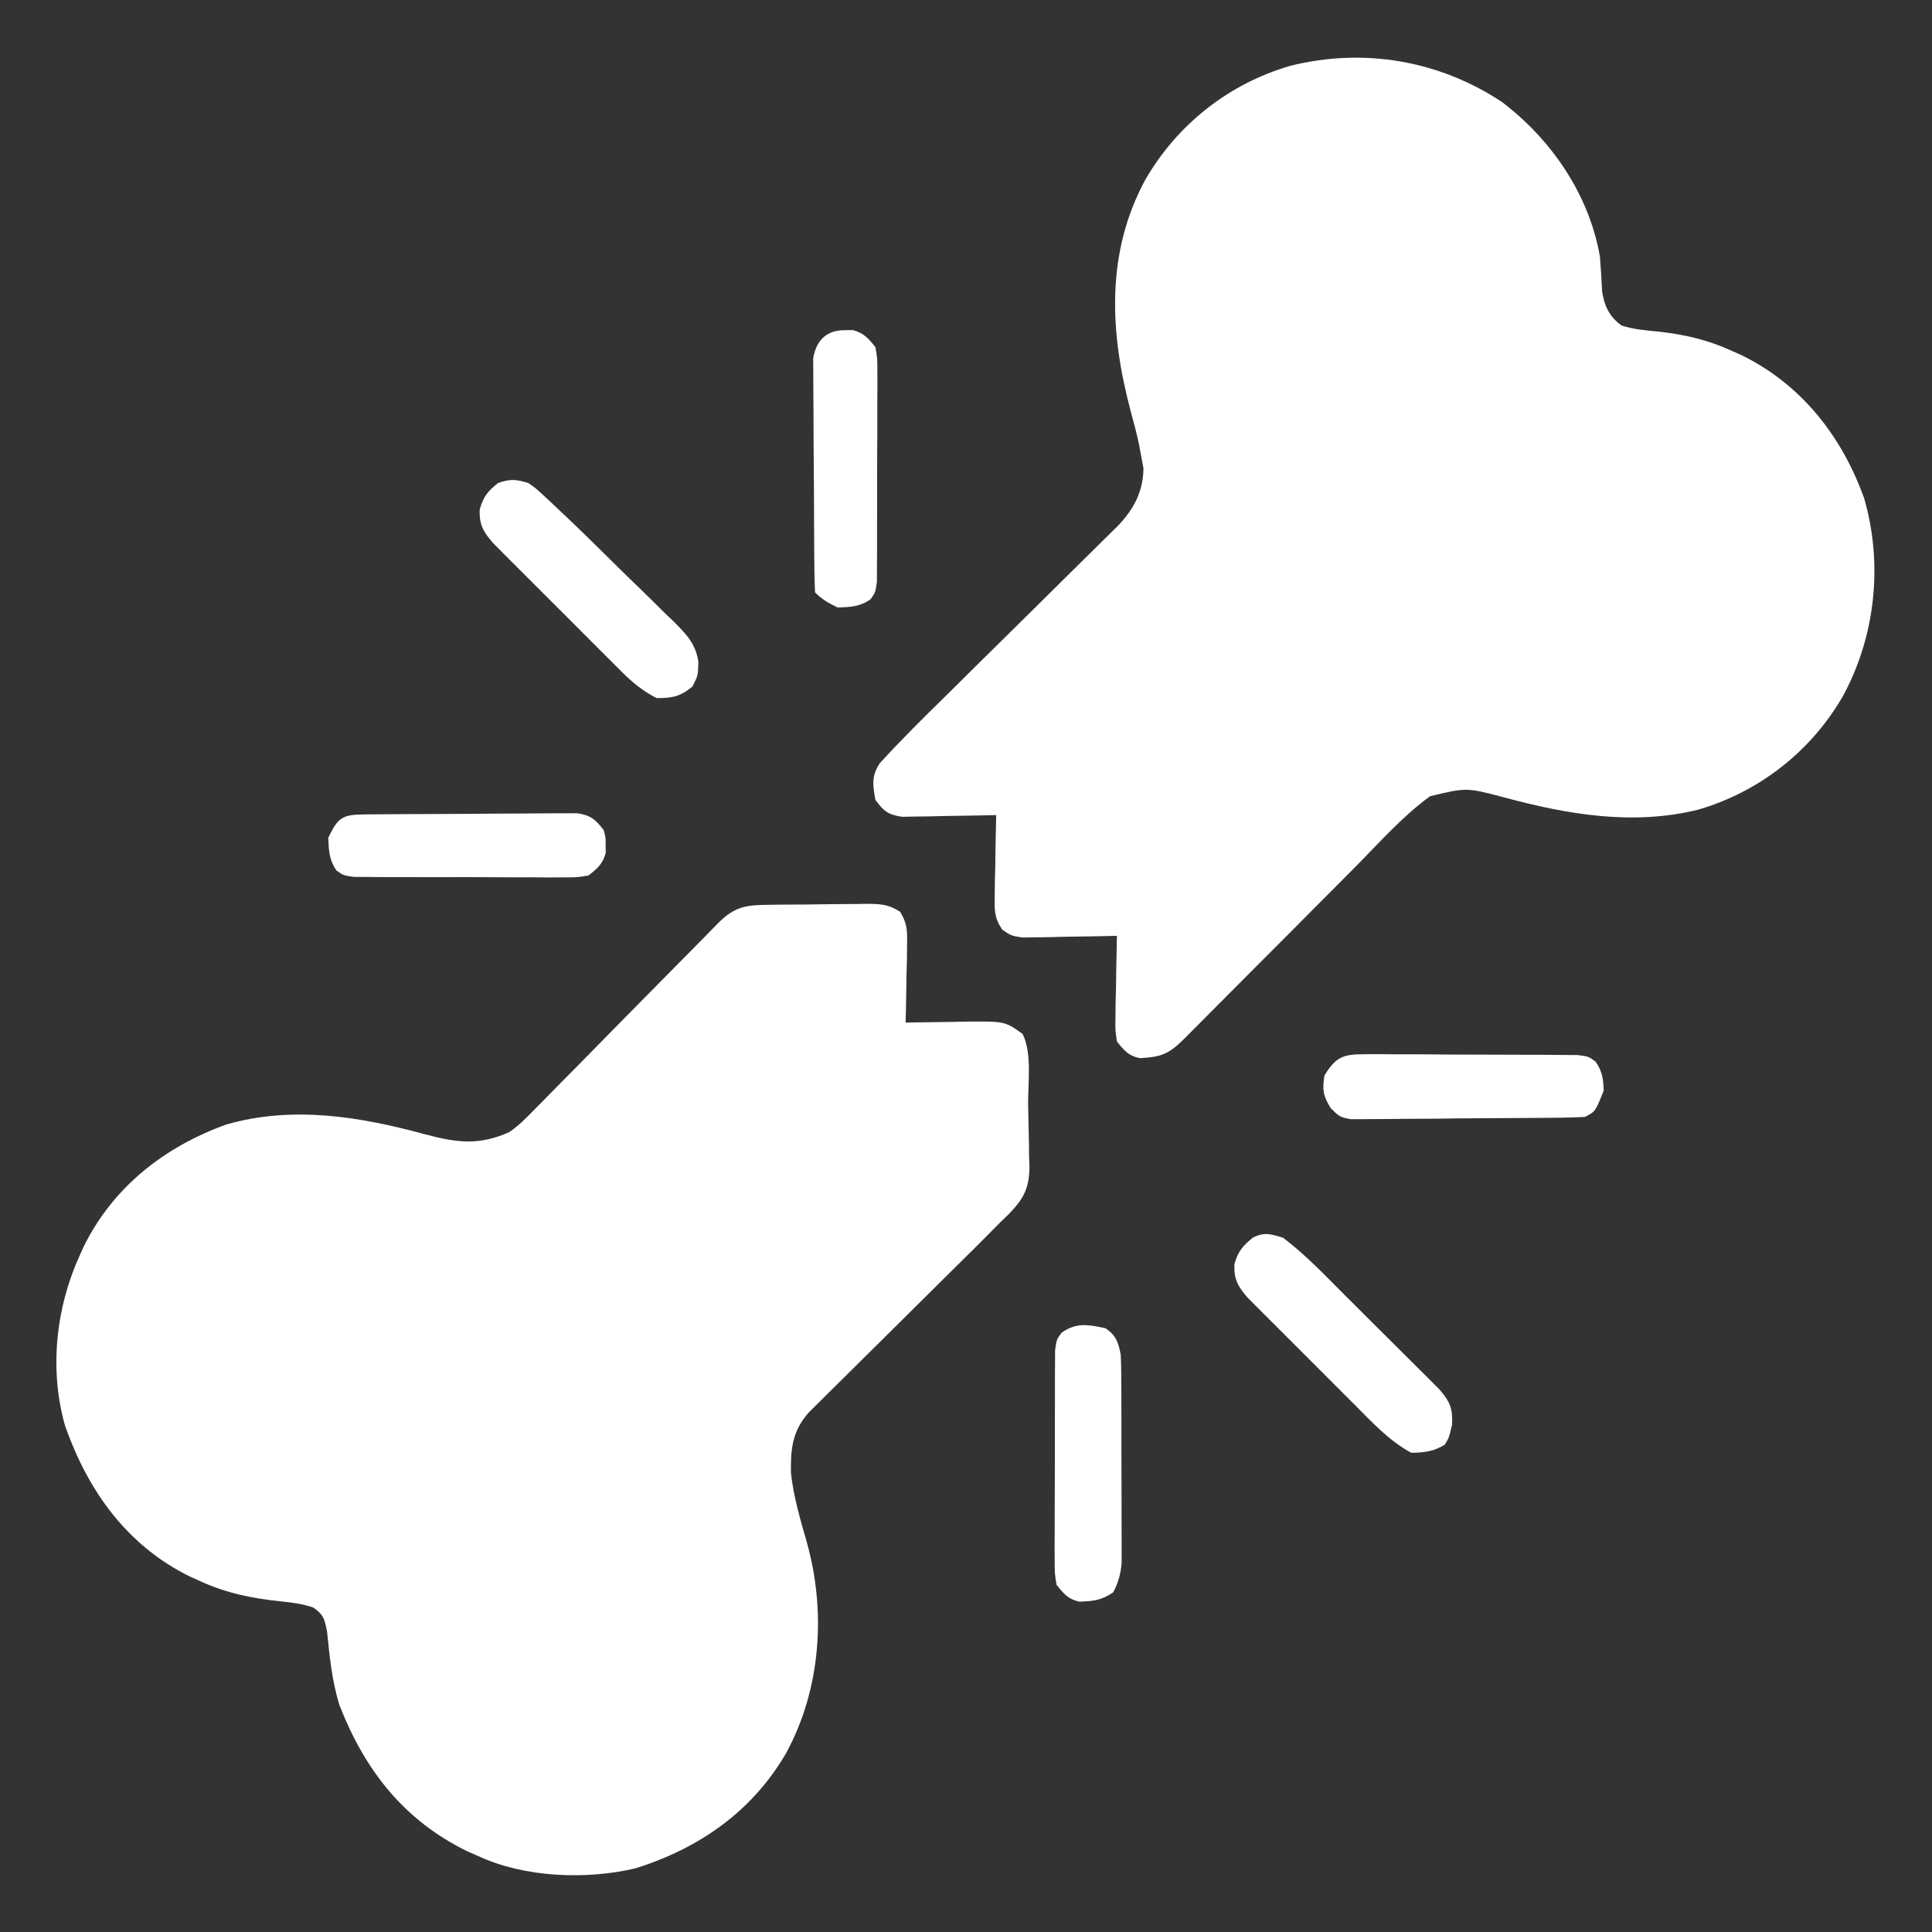 <svg width="100%" height="100%" viewBox="0 0 34 34" fill="none" xmlns="http://www.w3.org/2000/svg">
<rect x="0" y="0" width="34" height="34" fill="#333333" stroke="none"/>
<path d="M13.6 15.922C13.688 15.921 13.688 15.921 13.776 15.92C13.9 15.919 14.023 15.918 14.146 15.918C14.334 15.917 14.522 15.914 14.711 15.911C14.83 15.91 14.95 15.91 15.069 15.909C15.126 15.908 15.182 15.907 15.24 15.906C15.487 15.907 15.63 15.91 15.841 16.046C15.966 16.25 15.968 16.382 15.963 16.621C15.963 16.701 15.962 16.781 15.961 16.864C15.957 16.989 15.957 16.989 15.954 17.116C15.953 17.201 15.952 17.285 15.95 17.372C15.947 17.58 15.943 17.788 15.937 17.996C15.986 17.995 16.034 17.994 16.084 17.993C16.303 17.989 16.523 17.986 16.743 17.984C16.819 17.982 16.894 17.98 16.973 17.979C17.684 17.972 17.684 17.972 17.996 18.195C18.166 18.535 18.089 19.066 18.093 19.444C18.095 19.568 18.098 19.692 18.101 19.817C18.106 19.997 18.109 20.176 18.11 20.356C18.112 20.411 18.115 20.466 18.117 20.523C18.116 20.906 18.016 21.098 17.75 21.369C17.699 21.418 17.649 21.466 17.598 21.516C17.506 21.608 17.415 21.7 17.324 21.793C17.184 21.934 17.042 22.074 16.901 22.213C16.785 22.328 16.669 22.443 16.553 22.558C16.225 22.884 15.896 23.21 15.566 23.536C15.364 23.736 15.162 23.936 14.96 24.137C14.883 24.213 14.807 24.289 14.73 24.364C14.622 24.47 14.515 24.576 14.409 24.683C14.348 24.743 14.287 24.803 14.225 24.865C13.942 25.193 13.914 25.497 13.919 25.916C13.964 26.336 14.082 26.734 14.198 27.139C14.542 28.364 14.444 29.729 13.838 30.845C13.244 31.875 12.303 32.53 11.178 32.881C10.315 33.083 9.242 33.042 8.434 32.672C8.362 32.64 8.291 32.609 8.218 32.577C7.11 32.034 6.423 31.156 5.977 30.016C5.841 29.588 5.801 29.152 5.755 28.707C5.711 28.488 5.692 28.413 5.512 28.289C5.323 28.226 5.151 28.203 4.954 28.183C4.443 28.13 3.99 28.04 3.519 27.824C3.431 27.785 3.431 27.785 3.341 27.744C2.235 27.198 1.554 26.245 1.148 25.101C0.866 24.121 0.978 23.035 1.394 22.113C1.421 22.054 1.447 21.995 1.475 21.934C1.992 20.888 2.895 20.181 3.984 19.789C5.146 19.455 6.336 19.649 7.477 19.961C8.03 20.109 8.429 20.164 8.965 19.922C9.125 19.811 9.256 19.681 9.39 19.541C9.428 19.503 9.466 19.464 9.506 19.425C9.63 19.3 9.753 19.174 9.876 19.048C9.962 18.96 10.049 18.873 10.136 18.786C10.363 18.556 10.589 18.326 10.814 18.096C11.089 17.815 11.366 17.536 11.642 17.256C11.857 17.039 12.072 16.822 12.286 16.604C12.325 16.564 12.364 16.524 12.405 16.483C12.478 16.408 12.551 16.334 12.624 16.259C12.948 15.93 13.152 15.926 13.6 15.922Z" fill="white"></path>
<path d="M26.43 1.793C27.305 2.458 27.965 3.421 28.156 4.516C28.172 4.719 28.185 4.921 28.194 5.125C28.234 5.386 28.32 5.57 28.536 5.728C28.75 5.798 28.967 5.815 29.19 5.836C29.651 5.887 30.055 5.981 30.481 6.176C30.54 6.202 30.599 6.229 30.66 6.256C31.706 6.773 32.413 7.677 32.805 8.766C33.142 9.928 33.005 11.197 32.432 12.251C31.873 13.221 30.959 13.937 29.881 14.25C28.732 14.532 27.589 14.334 26.47 14.033C25.811 13.858 25.811 13.858 25.168 14.012C24.678 14.367 24.26 14.845 23.834 15.274C23.701 15.408 23.568 15.542 23.434 15.676C23.151 15.959 22.869 16.243 22.587 16.527C22.258 16.857 21.929 17.188 21.599 17.518C21.468 17.65 21.337 17.782 21.205 17.914C21.125 17.995 21.045 18.075 20.965 18.155C20.928 18.192 20.891 18.229 20.854 18.267C20.578 18.543 20.452 18.601 20.059 18.622C19.856 18.58 19.785 18.489 19.656 18.328C19.626 18.127 19.626 18.127 19.63 17.895C19.631 17.812 19.632 17.73 19.633 17.644C19.635 17.558 19.637 17.471 19.64 17.382C19.641 17.294 19.642 17.207 19.643 17.117C19.646 16.901 19.651 16.685 19.656 16.469C19.601 16.47 19.547 16.472 19.49 16.473C19.241 16.479 18.992 16.482 18.743 16.485C18.657 16.488 18.57 16.49 18.481 16.492C18.398 16.493 18.315 16.494 18.23 16.495C18.153 16.496 18.077 16.498 17.998 16.499C17.797 16.469 17.797 16.469 17.639 16.361C17.497 16.153 17.501 16.021 17.505 15.771C17.507 15.646 17.507 15.646 17.508 15.519C17.51 15.432 17.512 15.346 17.515 15.257C17.516 15.169 17.517 15.082 17.518 14.992C17.521 14.776 17.526 14.56 17.531 14.344C17.476 14.345 17.422 14.347 17.365 14.348C17.116 14.354 16.867 14.357 16.618 14.36C16.489 14.364 16.489 14.364 16.356 14.367C16.273 14.368 16.19 14.369 16.105 14.37C16.028 14.371 15.952 14.373 15.873 14.374C15.628 14.337 15.552 14.275 15.406 14.078C15.359 13.822 15.334 13.657 15.48 13.435C15.86 13.017 16.262 12.622 16.665 12.226C16.844 12.049 17.023 11.871 17.203 11.693C17.535 11.364 17.868 11.035 18.202 10.707C18.435 10.477 18.668 10.247 18.9 10.016C18.988 9.929 19.076 9.842 19.165 9.755C19.289 9.634 19.412 9.511 19.535 9.389C19.571 9.354 19.608 9.318 19.645 9.282C19.936 8.988 20.119 8.668 20.123 8.242C20.112 8.181 20.1 8.119 20.088 8.056C20.068 7.944 20.068 7.944 20.047 7.83C20.006 7.639 19.957 7.45 19.905 7.261C19.53 5.867 19.453 4.459 20.157 3.16C20.718 2.19 21.626 1.472 22.708 1.158C24.004 0.835 25.324 1.064 26.43 1.793Z" fill="white"></path>
<path d="M9.297 8.5C9.425 8.589 9.425 8.589 9.548 8.702C9.593 8.744 9.639 8.786 9.686 8.83C9.733 8.874 9.78 8.919 9.828 8.965C9.874 9.008 9.92 9.051 9.967 9.095C10.277 9.39 10.582 9.691 10.886 9.992C10.998 10.102 11.109 10.211 11.222 10.319C11.385 10.477 11.547 10.637 11.708 10.797C11.758 10.845 11.809 10.893 11.861 10.943C12.08 11.163 12.242 11.329 12.29 11.644C12.285 11.887 12.285 11.887 12.186 12.082C11.97 12.26 11.834 12.285 11.555 12.285C11.315 12.163 11.133 12.013 10.943 11.824C10.891 11.771 10.838 11.719 10.784 11.665C10.728 11.609 10.672 11.553 10.614 11.495C10.556 11.437 10.498 11.379 10.438 11.319C10.284 11.165 10.13 11.011 9.976 10.856C9.882 10.762 9.788 10.668 9.693 10.574C9.511 10.393 9.33 10.211 9.149 10.03C9.064 9.945 9.064 9.945 8.978 9.86C8.9 9.781 8.9 9.781 8.82 9.7C8.774 9.654 8.728 9.608 8.681 9.561C8.506 9.36 8.431 9.234 8.442 8.965C8.509 8.736 8.581 8.646 8.766 8.5C8.989 8.425 9.075 8.434 9.297 8.5Z" fill="white"></path>
<path d="M22.578 21.781C22.972 22.077 23.317 22.443 23.665 22.791C23.716 22.841 23.766 22.891 23.818 22.943C23.924 23.049 24.03 23.154 24.135 23.26C24.297 23.421 24.459 23.582 24.622 23.744C24.725 23.846 24.828 23.949 24.931 24.052C24.98 24.1 25.028 24.148 25.078 24.198C25.123 24.243 25.168 24.288 25.214 24.334C25.253 24.373 25.293 24.413 25.333 24.453C25.517 24.667 25.569 24.788 25.554 25.073C25.5 25.301 25.5 25.301 25.425 25.425C25.226 25.545 25.068 25.562 24.836 25.567C24.444 25.354 24.149 25.031 23.837 24.718C23.78 24.661 23.724 24.605 23.665 24.547C23.546 24.427 23.427 24.308 23.308 24.189C23.126 24.006 22.944 23.824 22.761 23.642C22.645 23.526 22.529 23.41 22.413 23.294C22.358 23.24 22.304 23.185 22.247 23.129C22.197 23.078 22.146 23.027 22.094 22.975C22.027 22.908 22.027 22.908 21.959 22.84C21.786 22.64 21.712 22.513 21.723 22.246C21.79 22.019 21.866 21.93 22.047 21.781C22.253 21.678 22.357 21.716 22.578 21.781Z" fill="white"></path>
<path d="M19.457 23.375C19.644 23.506 19.68 23.622 19.723 23.84C19.729 23.966 19.732 24.092 19.732 24.218C19.733 24.294 19.733 24.37 19.734 24.449C19.734 24.531 19.734 24.612 19.734 24.697C19.734 24.781 19.734 24.865 19.735 24.952C19.735 25.131 19.735 25.309 19.735 25.487C19.735 25.715 19.736 25.943 19.737 26.171C19.738 26.39 19.738 26.608 19.738 26.826C19.738 26.908 19.739 26.989 19.739 27.073C19.739 27.15 19.739 27.226 19.739 27.304C19.739 27.371 19.739 27.438 19.739 27.507C19.721 27.706 19.682 27.846 19.59 28.023C19.376 28.166 19.246 28.176 18.995 28.187C18.794 28.142 18.721 28.049 18.594 27.891C18.561 27.696 18.561 27.696 18.561 27.468C18.56 27.382 18.559 27.296 18.559 27.208C18.559 27.114 18.56 27.021 18.561 26.927C18.561 26.832 18.561 26.736 18.561 26.64C18.561 26.439 18.561 26.238 18.563 26.037C18.565 25.78 18.564 25.523 18.564 25.265C18.563 25.067 18.564 24.869 18.565 24.671C18.565 24.576 18.565 24.482 18.565 24.387C18.564 24.254 18.566 24.122 18.567 23.989C18.567 23.913 18.568 23.838 18.568 23.76C18.594 23.574 18.594 23.574 18.683 23.453C18.944 23.268 19.158 23.311 19.457 23.375Z" fill="white"></path>
<path d="M24.003 18.553C24.091 18.552 24.178 18.551 24.267 18.551C24.362 18.552 24.457 18.553 24.552 18.554C24.649 18.554 24.747 18.554 24.844 18.554C25.048 18.554 25.252 18.555 25.456 18.558C25.717 18.56 25.979 18.56 26.24 18.56C26.441 18.56 26.642 18.561 26.843 18.562C26.94 18.562 27.036 18.562 27.132 18.562C27.267 18.562 27.402 18.564 27.536 18.566C27.651 18.567 27.651 18.567 27.768 18.567C27.957 18.593 27.957 18.593 28.079 18.683C28.198 18.853 28.215 18.985 28.223 19.191C28.075 19.564 28.075 19.564 27.891 19.656C27.755 19.664 27.619 19.667 27.483 19.669C27.355 19.67 27.355 19.67 27.224 19.672C27.13 19.673 27.037 19.674 26.943 19.674C26.896 19.674 26.848 19.675 26.8 19.675C26.55 19.677 26.301 19.678 26.051 19.679C25.793 19.68 25.535 19.683 25.277 19.687C25.079 19.689 24.881 19.69 24.683 19.69C24.588 19.691 24.493 19.692 24.398 19.693C24.265 19.695 24.131 19.695 23.998 19.695C23.923 19.695 23.847 19.696 23.769 19.696C23.574 19.656 23.574 19.656 23.417 19.5C23.284 19.283 23.267 19.176 23.309 18.925C23.505 18.606 23.633 18.552 24.003 18.553Z" fill="white"></path>
<path d="M6.443 14.332C6.528 14.331 6.614 14.331 6.702 14.33C6.796 14.329 6.89 14.329 6.984 14.328C7.032 14.328 7.079 14.328 7.127 14.327C7.377 14.326 7.628 14.325 7.878 14.324C8.136 14.324 8.394 14.321 8.653 14.319C8.851 14.317 9.05 14.316 9.248 14.316C9.343 14.316 9.439 14.315 9.534 14.314C9.667 14.312 9.801 14.312 9.934 14.313C10.01 14.312 10.086 14.312 10.164 14.312C10.402 14.351 10.479 14.422 10.625 14.61C10.66 14.742 10.66 14.742 10.658 14.875C10.659 14.941 10.659 14.941 10.66 15.008C10.608 15.204 10.516 15.28 10.359 15.406C10.165 15.44 10.165 15.44 9.936 15.44C9.808 15.441 9.808 15.441 9.676 15.442C9.583 15.441 9.49 15.44 9.396 15.439C9.3 15.439 9.204 15.44 9.108 15.44C8.908 15.44 8.707 15.439 8.506 15.437C8.249 15.435 7.991 15.436 7.734 15.437C7.536 15.437 7.338 15.437 7.14 15.436C7.045 15.435 6.95 15.435 6.855 15.436C6.723 15.436 6.59 15.434 6.458 15.433C6.382 15.433 6.307 15.432 6.229 15.432C6.043 15.406 6.043 15.406 5.921 15.319C5.792 15.133 5.785 14.966 5.777 14.742C5.958 14.365 6.035 14.336 6.443 14.332Z" fill="white"></path>
<path d="M14.875 5.811C14.919 5.81 14.963 5.809 15.008 5.809C15.204 5.861 15.28 5.953 15.406 6.109C15.44 6.304 15.44 6.304 15.44 6.533C15.44 6.618 15.441 6.704 15.441 6.793C15.441 6.886 15.44 6.979 15.439 7.073C15.439 7.169 15.439 7.264 15.439 7.36C15.44 7.561 15.439 7.762 15.437 7.963C15.435 8.22 15.435 8.478 15.436 8.735C15.437 8.933 15.436 9.131 15.435 9.329C15.435 9.424 15.435 9.519 15.435 9.614C15.435 9.746 15.434 9.879 15.433 10.011C15.433 10.087 15.432 10.162 15.432 10.24C15.406 10.426 15.406 10.426 15.319 10.548C15.132 10.677 14.965 10.684 14.742 10.691C14.584 10.616 14.467 10.549 14.344 10.426C14.336 10.293 14.333 10.16 14.332 10.026C14.331 9.941 14.33 9.855 14.329 9.767C14.329 9.673 14.328 9.579 14.328 9.485C14.328 9.437 14.327 9.39 14.327 9.341C14.326 9.091 14.325 8.841 14.324 8.591C14.323 8.333 14.321 8.075 14.318 7.816C14.317 7.618 14.316 7.419 14.316 7.221C14.316 7.125 14.315 7.03 14.314 6.935C14.312 6.802 14.312 6.668 14.312 6.535C14.312 6.459 14.312 6.383 14.311 6.305C14.364 5.987 14.548 5.806 14.875 5.811Z" fill="white"></path>
</svg>